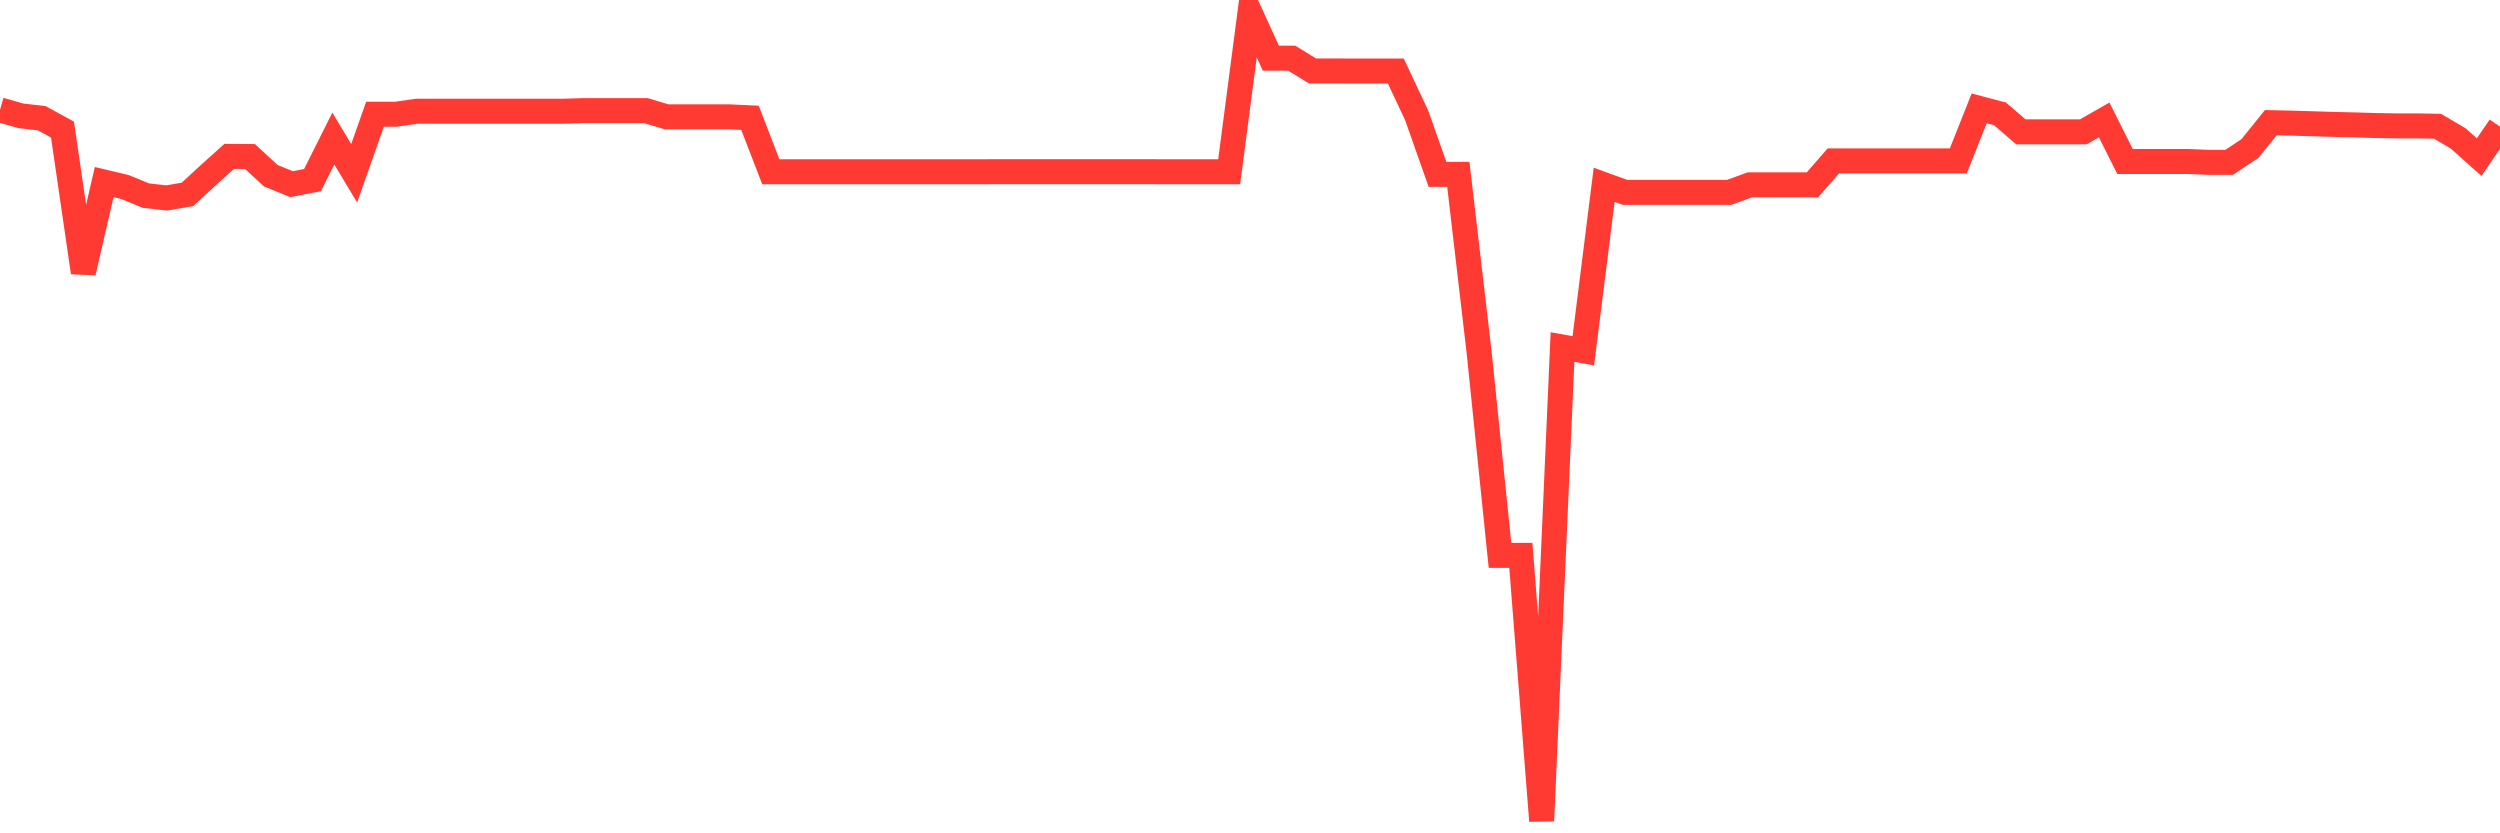 <svg
  xmlns="http://www.w3.org/2000/svg"
  xmlns:xlink="http://www.w3.org/1999/xlink"
  width="120"
  height="40"
  viewBox="0 0 120 40"
  preserveAspectRatio="none"
>
  <polyline
    points="0,5.274 1,5.56 2,5.673 3,6.221 4,13.081 5,8.74 6,8.978 7,9.389 8,9.502 9,9.329 10,8.406 11,7.507 12,7.513 13,8.436 14,8.841 15,8.645 16,6.65 17,8.317 18,5.483 19,5.483 20,5.34 21,5.34 22,5.34 23,5.34 24,5.34 25,5.34 26,5.34 27,5.34 28,5.31 29,5.31 30,5.31 31,5.31 32,5.608 33,5.608 34,5.608 35,5.608 36,5.655 37,8.246 38,8.246 39,8.246 40,8.246 41,8.246 42,8.246 43,8.246 44,8.246 45,8.246 46,8.246 47,8.246 48,8.24 49,8.24 50,8.24 51,8.24 52,8.24 53,8.24 54,8.24 55,8.24 56,8.246 57,8.246 58,8.246 59,8.246 60,0.6 61,2.791 62,2.791 63,3.405 64,3.405 65,3.411 66,3.411 67,3.411 68,5.536 69,8.371 70,8.371 71,16.927 72,26.657 73,26.657 74,39.4 75,16.659 76,16.838 77,8.871 78,9.234 79,9.234 80,9.234 81,9.234 82,9.234 83,9.234 84,8.871 85,8.871 86,8.871 87,8.871 88,7.722 89,7.722 90,7.722 91,7.722 92,7.722 93,7.722 94,7.722 95,5.203 96,5.465 97,6.328 98,6.328 99,6.328 100,6.328 101,5.757 102,7.751 103,7.751 104,7.751 105,7.751 106,7.793 107,7.793 108,7.126 109,5.888 110,5.911 111,5.941 112,5.971 113,5.995 114,6.025 115,6.042 116,6.042 117,6.06 118,6.65 119,7.543 120,6.078"
    fill="none"
    stroke="#ff3a33"
    stroke-width="1.2"
  >
  </polyline>
</svg>
